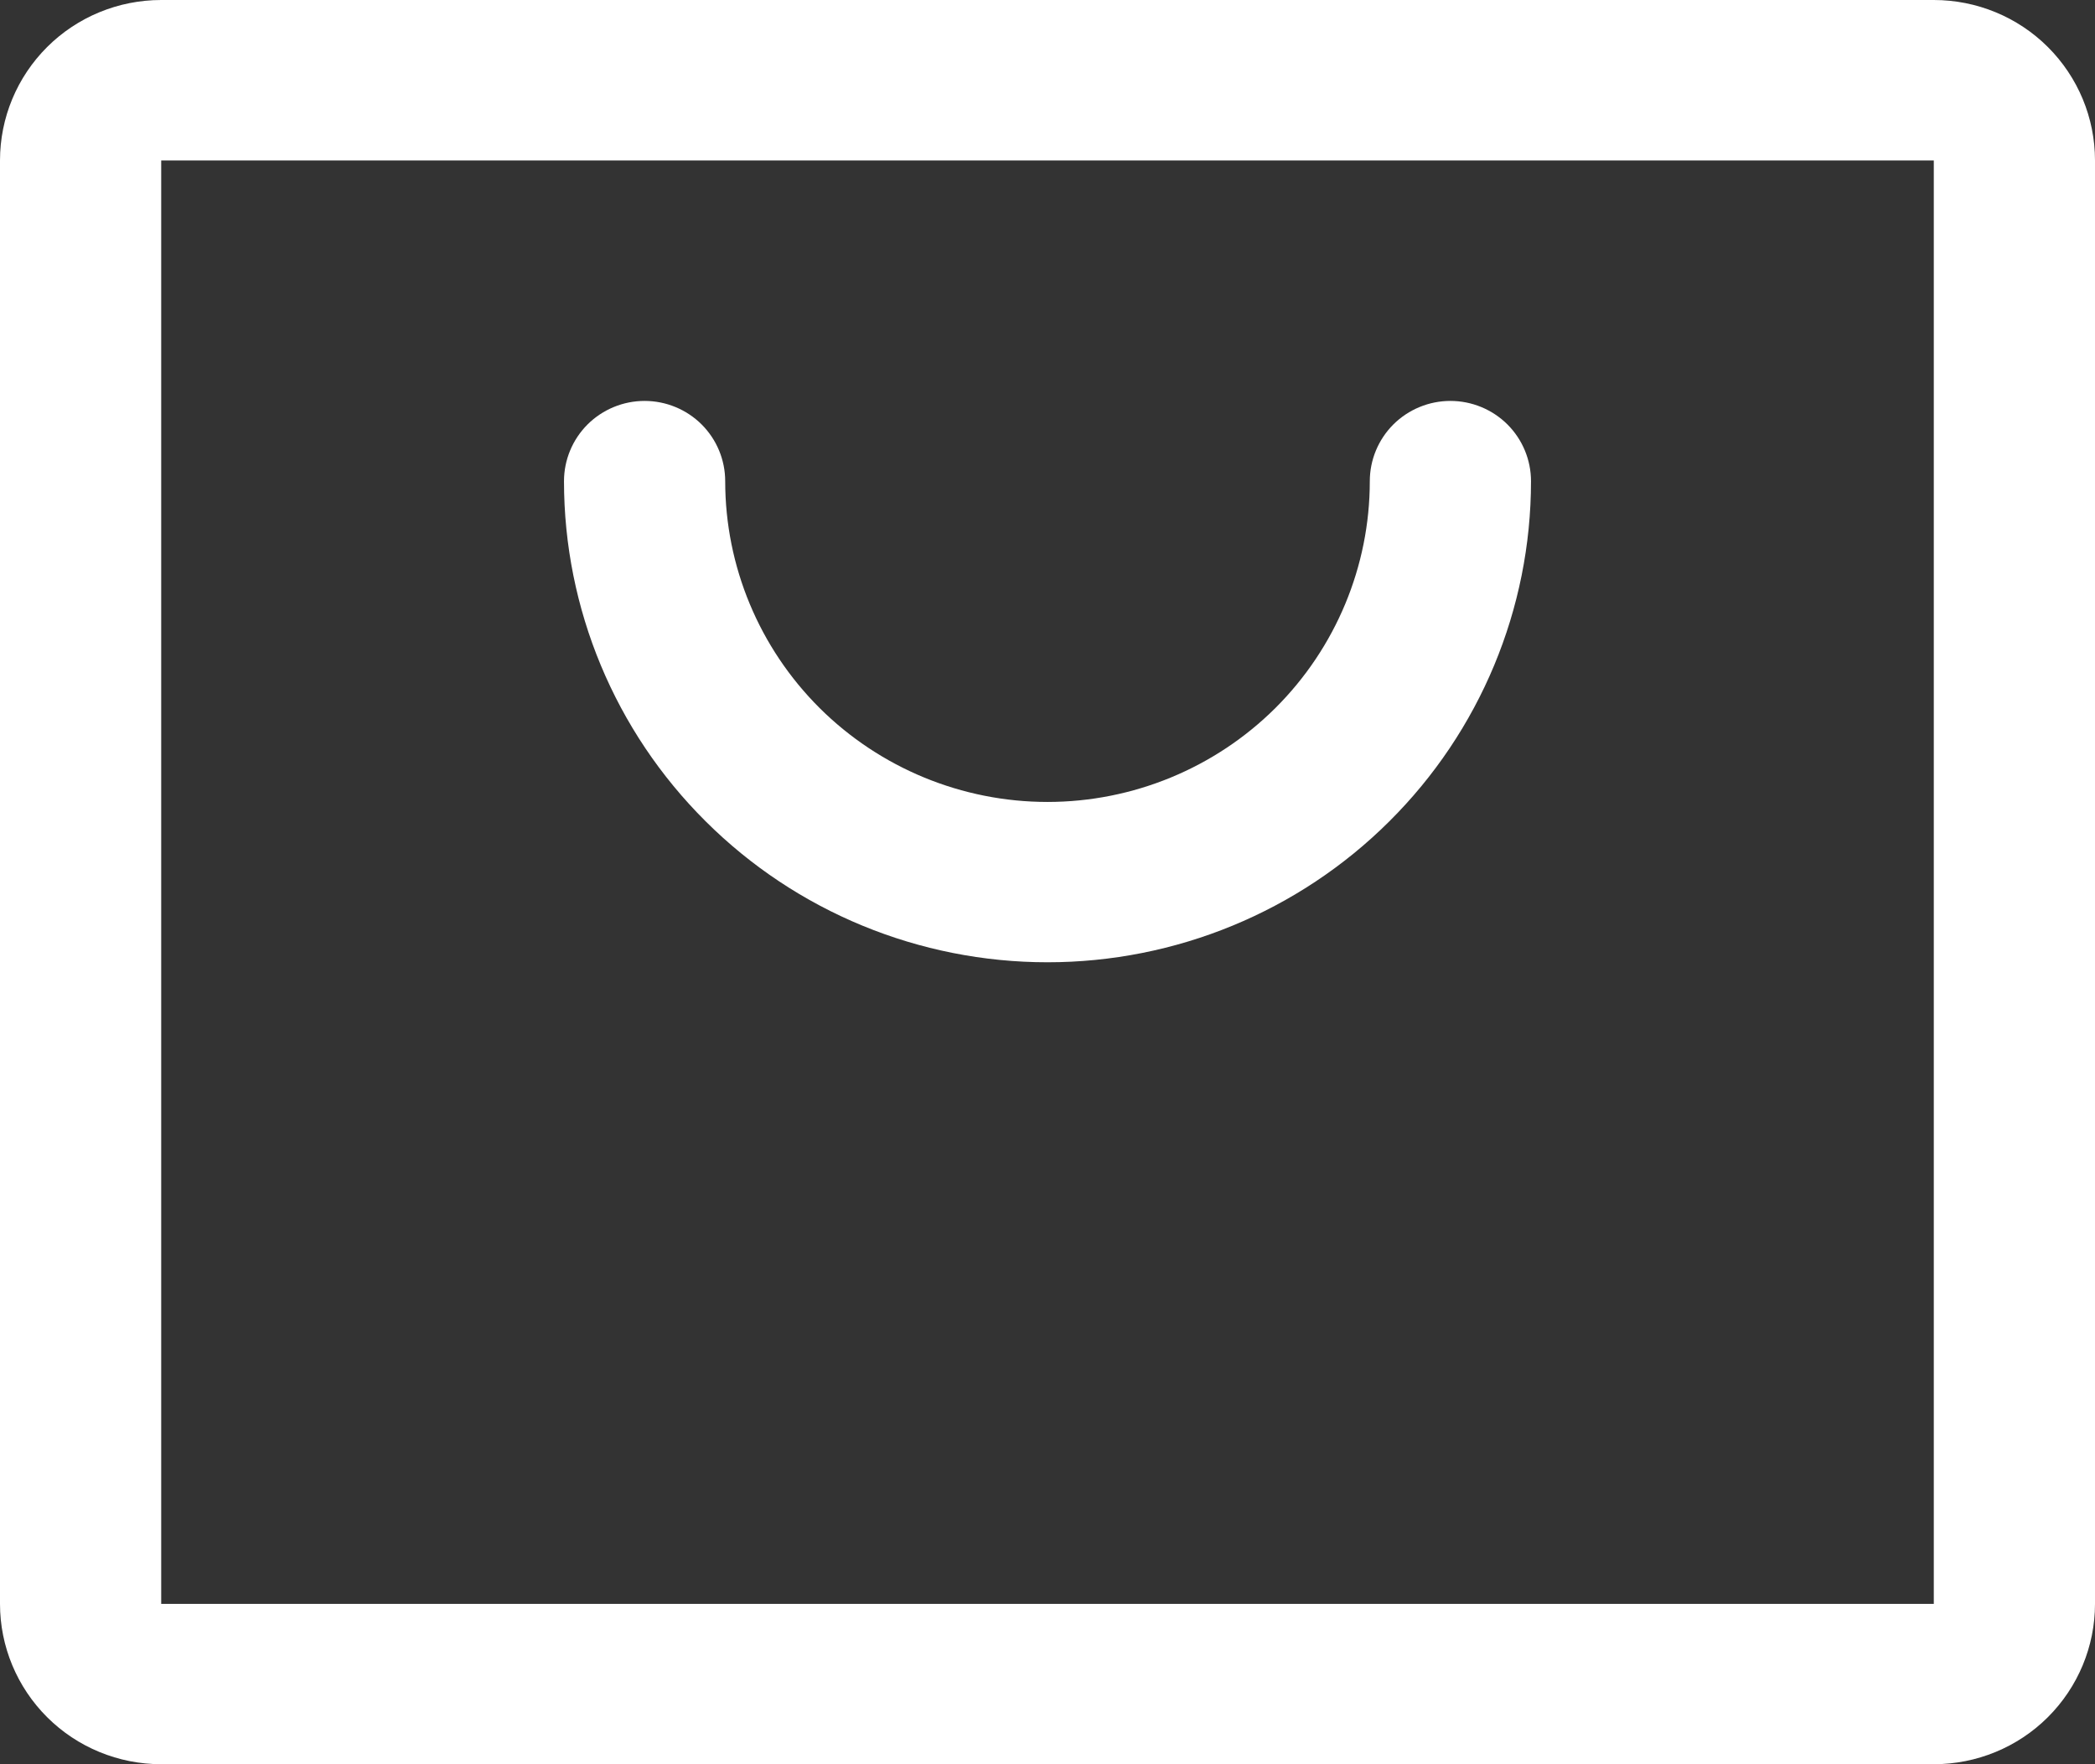 <svg preserveAspectRatio="none" width="100%" height="100%" overflow="visible" style="display: block;" viewBox="0 0 19 16" fill="none" xmlns="http://www.w3.org/2000/svg">
<rect x="0" y="0" width="19" height="16" fill="#333333" stroke="none"/>
<path id="Vector" d="M17.538 0H1.462C1.074 0 0.702 0.153 0.428 0.426C0.154 0.699 0 1.069 0 1.455V14.546C0 14.931 0.154 15.301 0.428 15.574C0.702 15.847 1.074 16 1.462 16H17.538C17.926 16 18.298 15.847 18.572 15.574C18.846 15.301 19 14.931 19 14.546V1.455C19 1.069 18.846 0.699 18.572 0.426C18.298 0.153 17.926 0 17.538 0ZM17.538 14.546H1.462V1.455H17.538V14.546ZM13.885 4.364C13.885 5.521 13.423 6.631 12.6 7.449C11.778 8.268 10.663 8.727 9.5 8.727C8.337 8.727 7.222 8.268 6.4 7.449C5.577 6.631 5.115 5.521 5.115 4.364C5.115 4.171 5.192 3.986 5.329 3.849C5.466 3.713 5.652 3.636 5.846 3.636C6.04 3.636 6.226 3.713 6.363 3.849C6.5 3.986 6.577 4.171 6.577 4.364C6.577 5.135 6.885 5.875 7.433 6.421C7.981 6.966 8.725 7.273 9.5 7.273C10.275 7.273 11.019 6.966 11.567 6.421C12.115 5.875 12.423 5.135 12.423 4.364C12.423 4.171 12.5 3.986 12.637 3.849C12.774 3.713 12.96 3.636 13.154 3.636C13.348 3.636 13.534 3.713 13.671 3.849C13.808 3.986 13.885 4.171 13.885 4.364Z" fill="white"/>
</svg>
